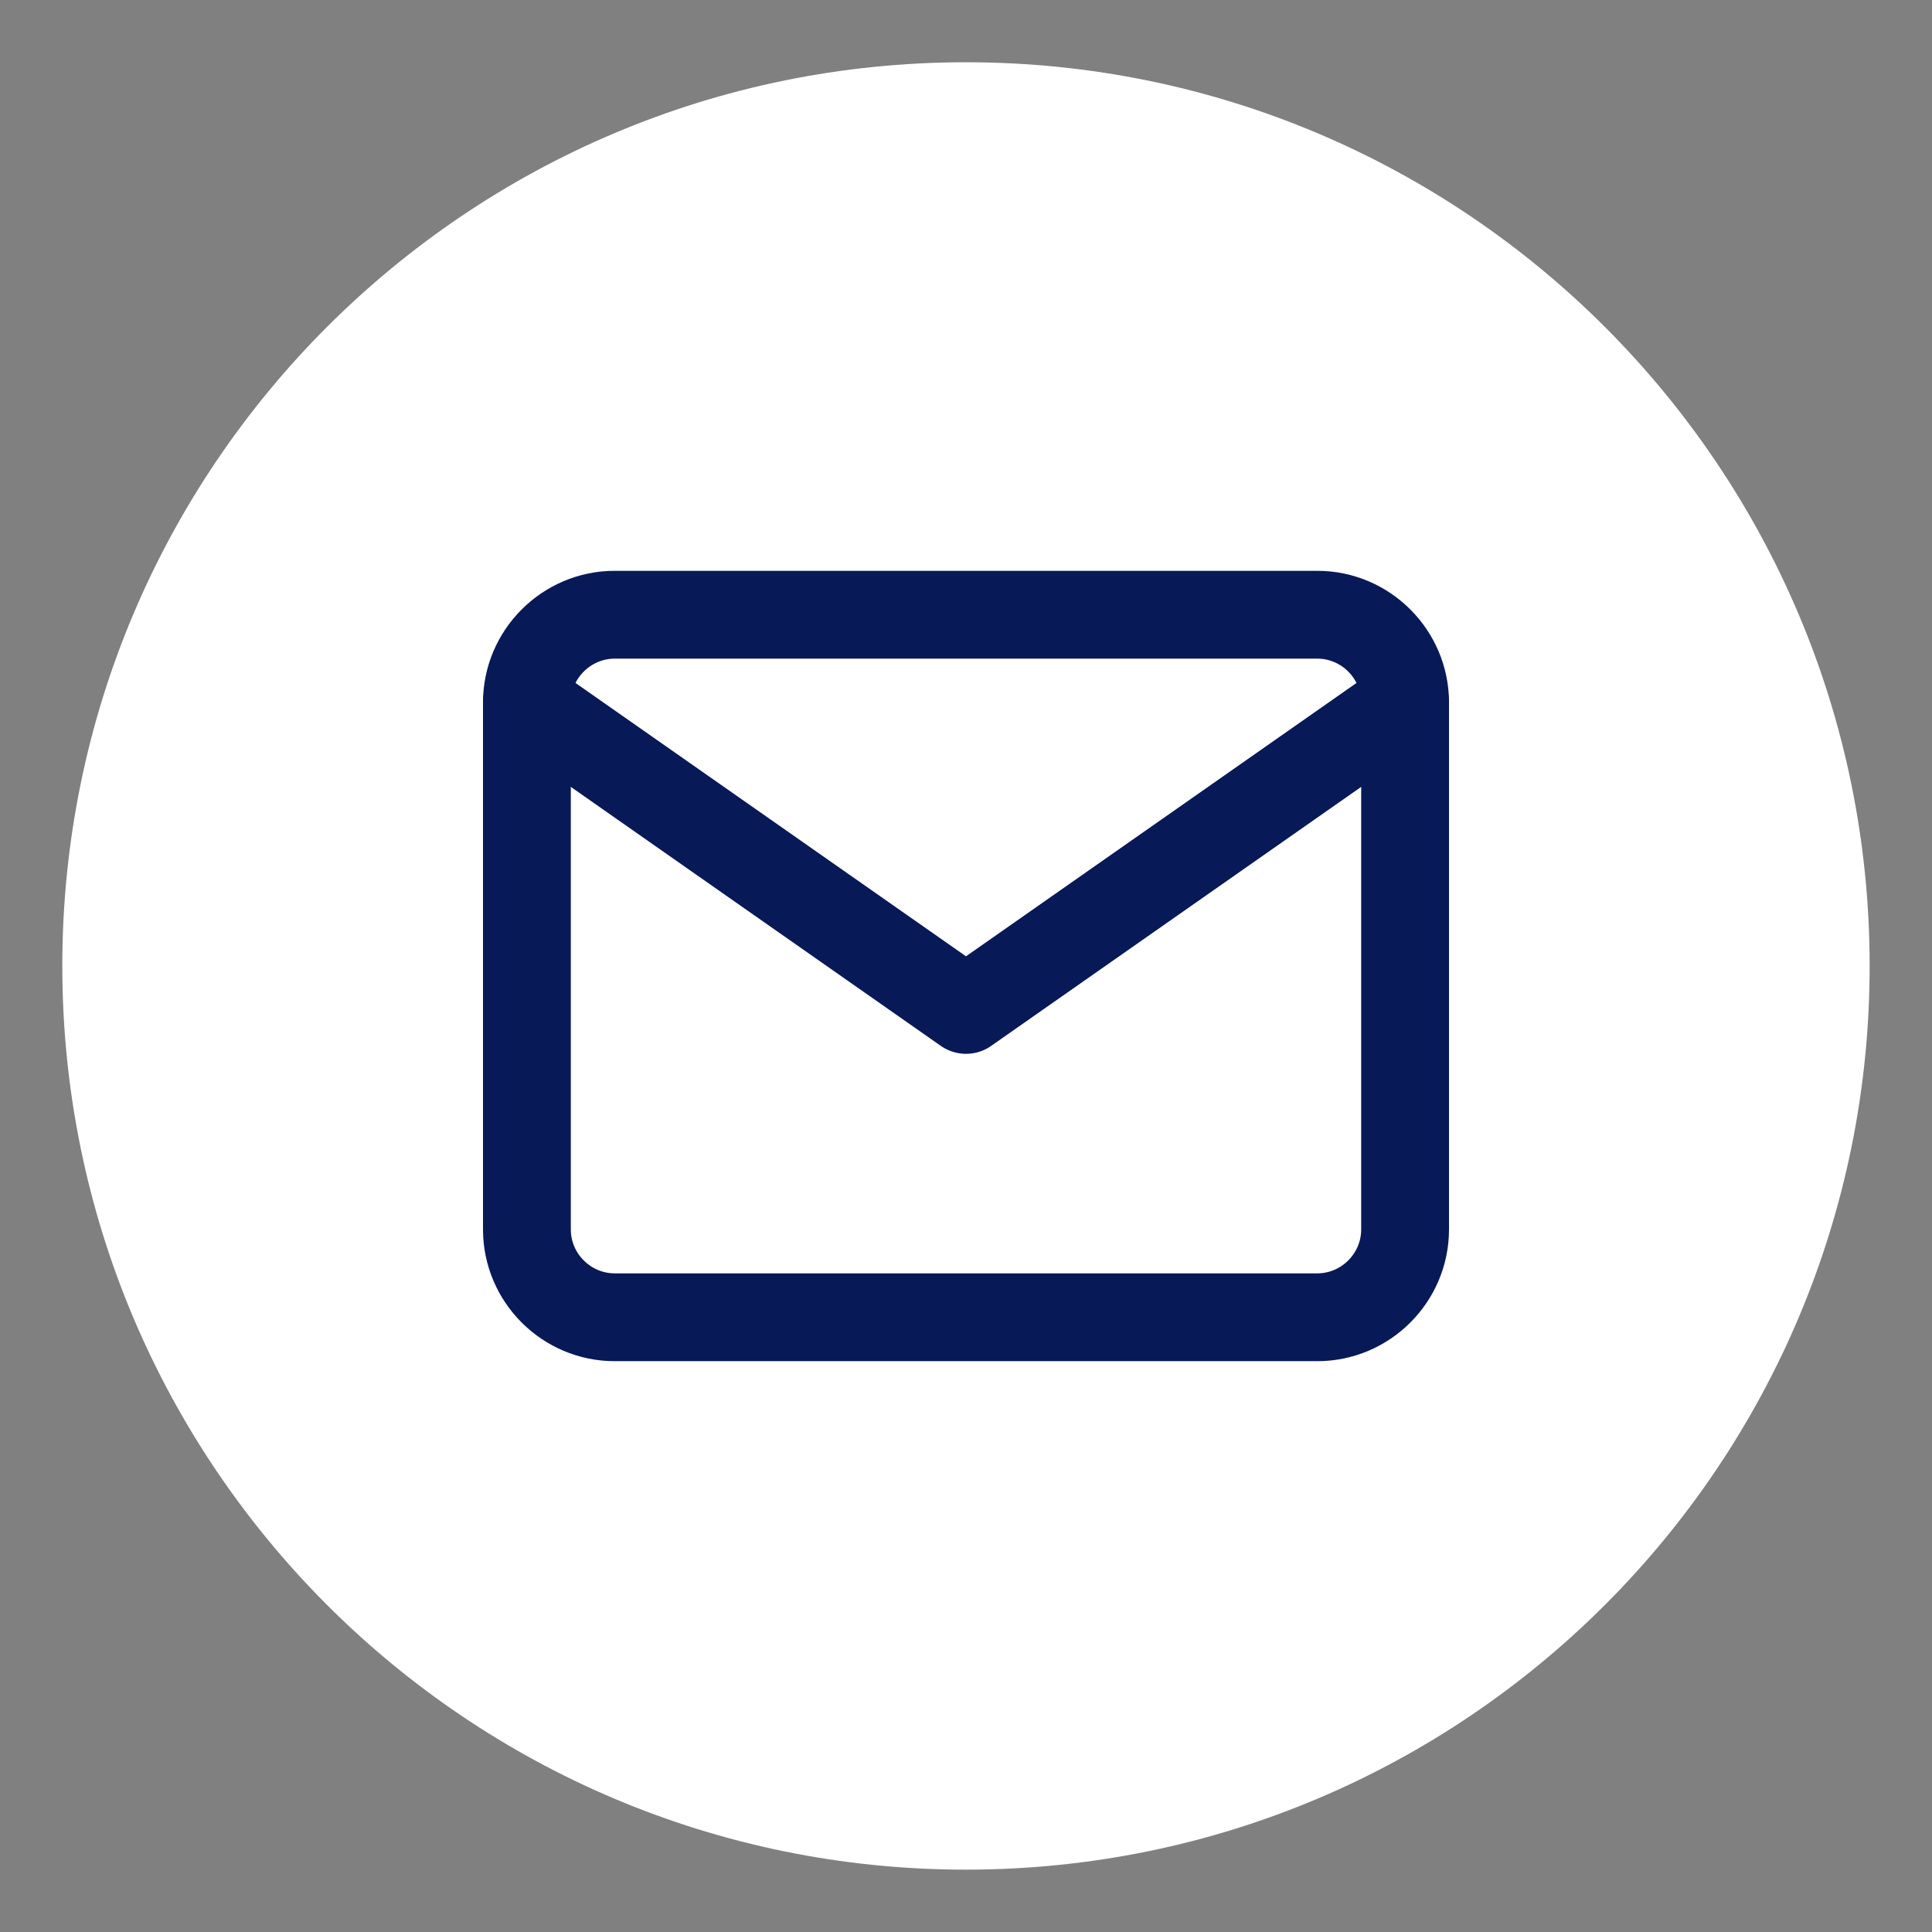 <svg width="44" height="44" viewBox="0 0 44 44" fill="none" xmlns="http://www.w3.org/2000/svg">
<rect x="0" y="0" width="44" height="44" fill="#808080" stroke="none"/>
<path fill-rule="evenodd" clip-rule="evenodd" d="M42.58 21.999C42.58 33.366 33.361 42.58 22 42.58C10.633 42.58 1.419 33.361 1.419 21.999C1.419 10.632 10.633 1.418 22 1.418C33.361 1.418 42.58 10.632 42.58 21.999Z" fill="white"/>
<path d="M14 14H30C31.1 14 32 14.9 32 16V28C32 29.1 31.1 30 30 30H14C12.9 30 12 29.1 12 28V16C12 14.9 12.9 14 14 14Z" stroke="#081957" stroke-width="2" stroke-linecap="round" stroke-linejoin="round"/>
<path d="M32 16L22 23L12 16" stroke="#081957" stroke-width="2" stroke-linecap="round" stroke-linejoin="round"/>
</svg>
